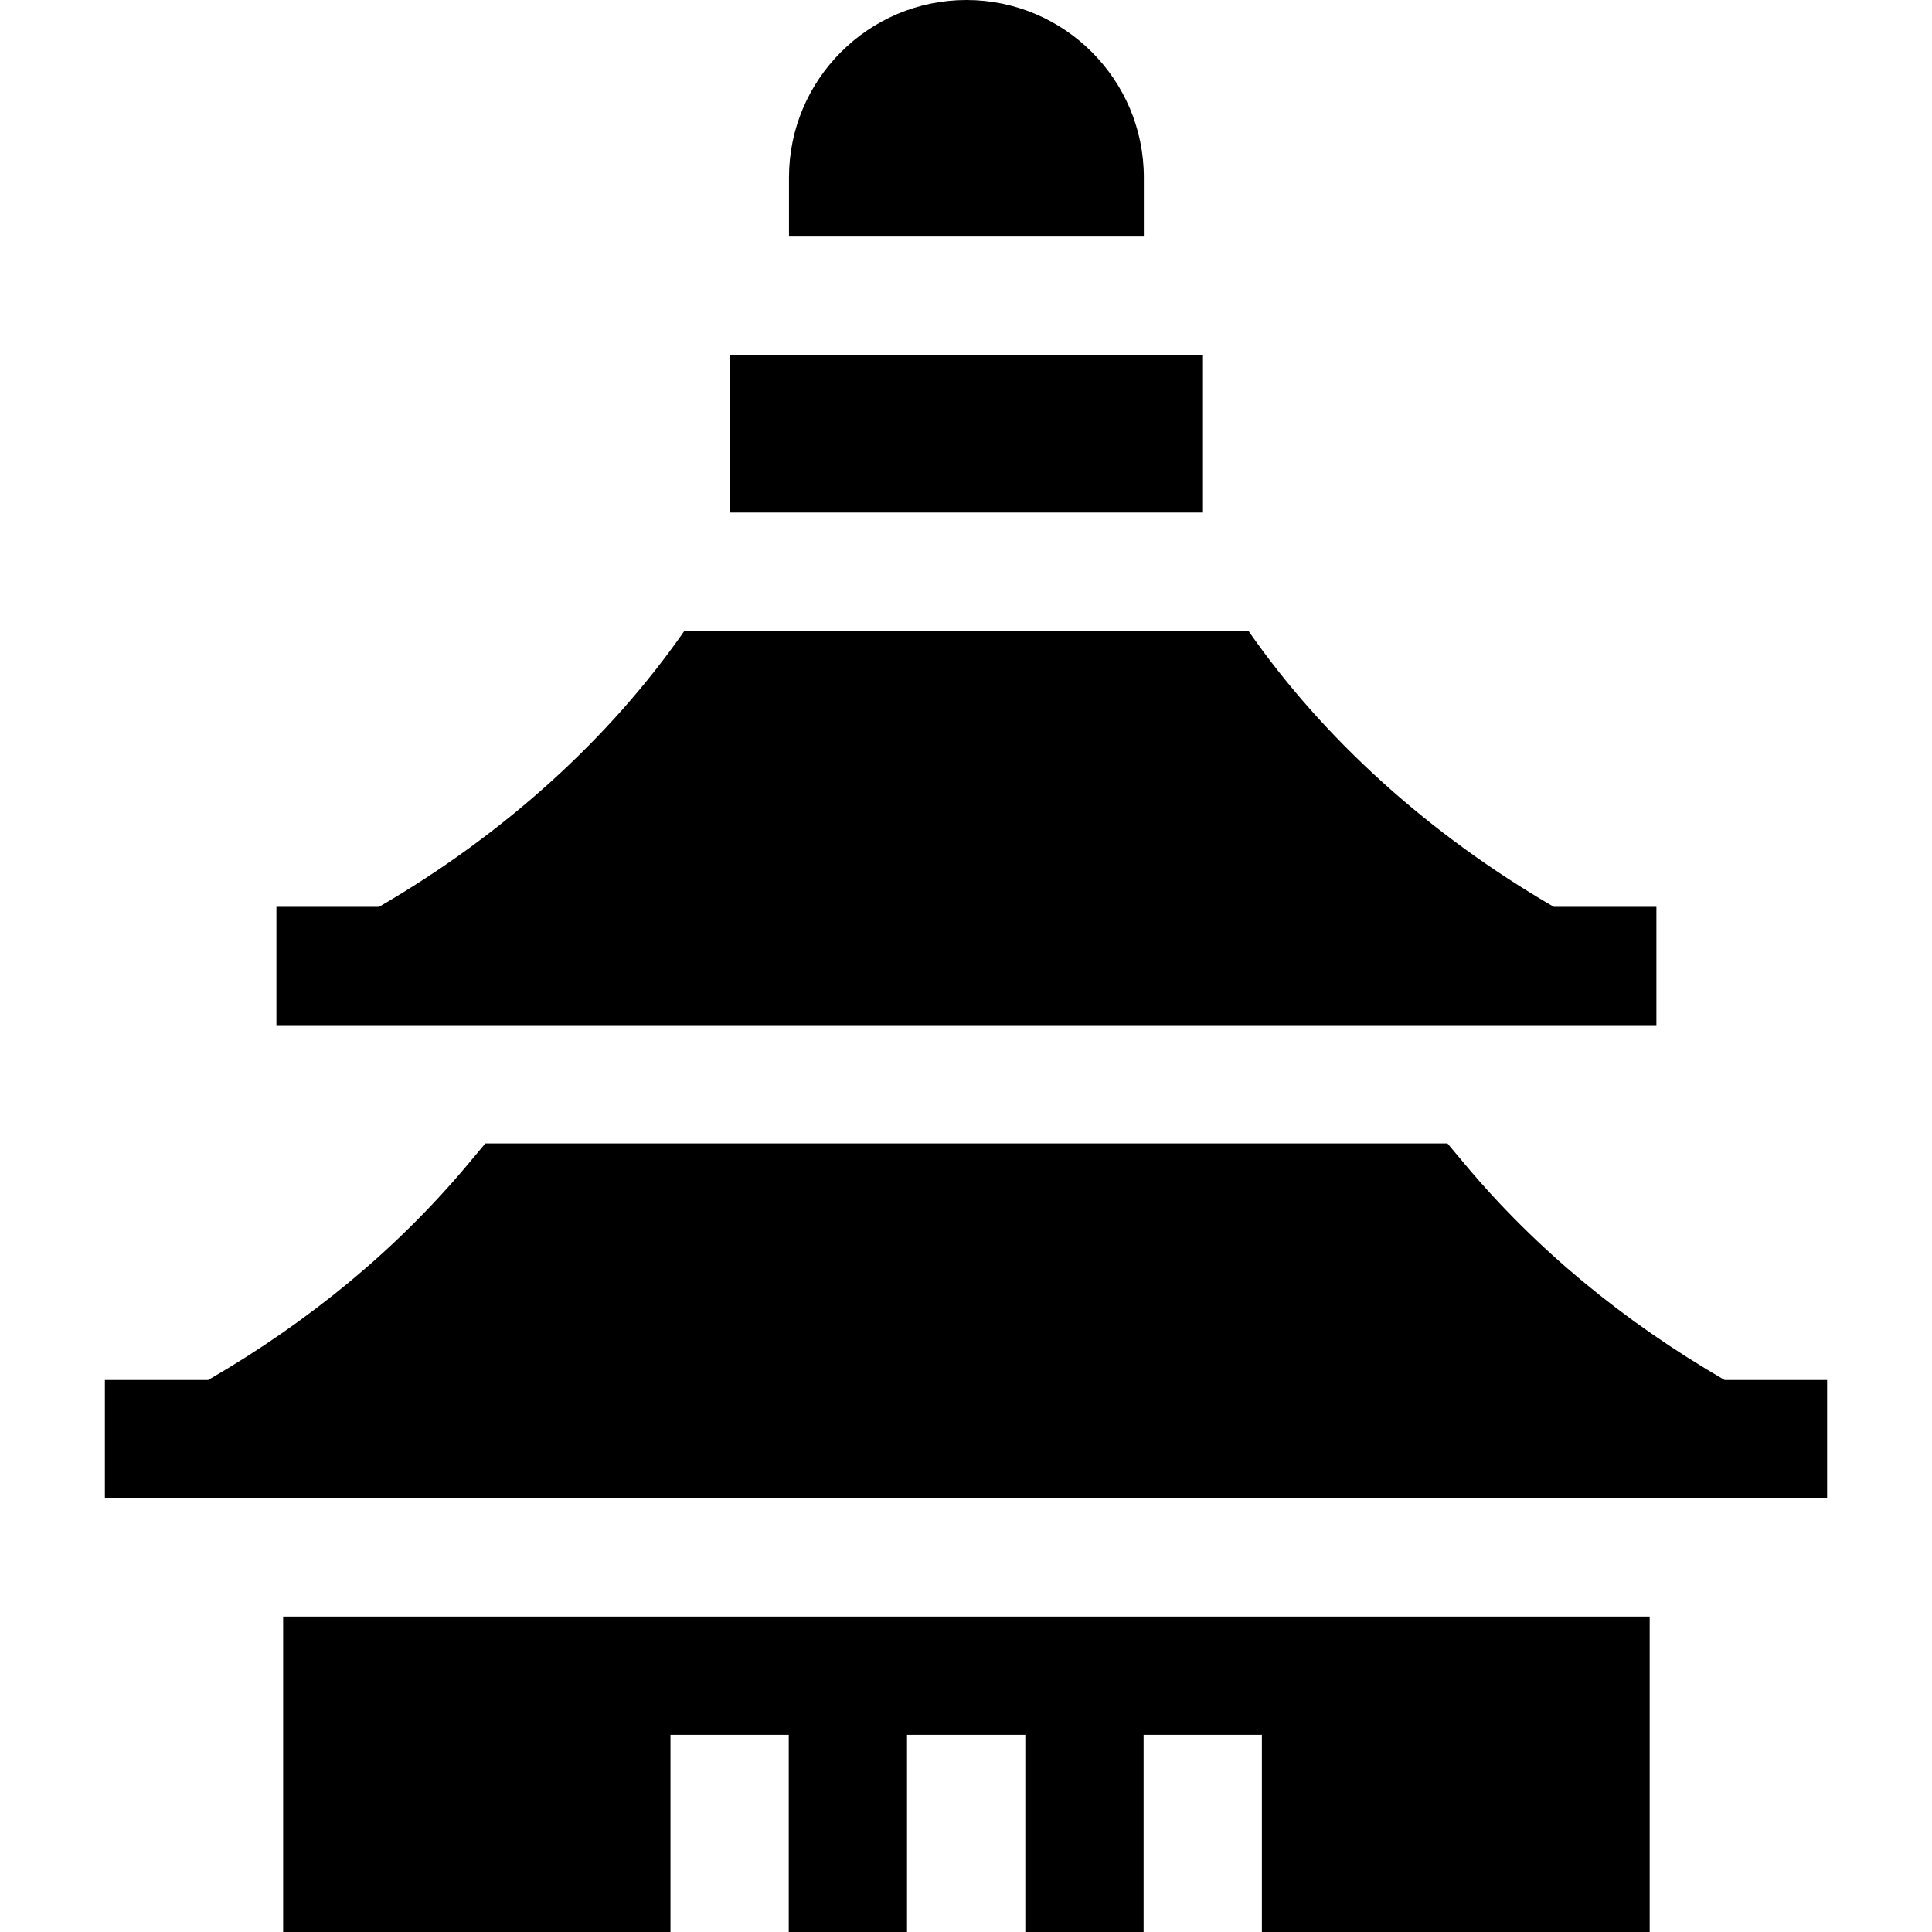 <?xml version="1.0" encoding="iso-8859-1"?>
<!-- Uploaded to: SVG Repo, www.svgrepo.com, Generator: SVG Repo Mixer Tools -->
<svg fill="#000000" version="1.1" id="Layer_1" xmlns="http://www.w3.org/2000/svg" xmlns:xlink="http://www.w3.org/1999/xlink" 
	 viewBox="0 0 512 512" xml:space="preserve">
<g>
	<g>
		<path d="M411.782,240.327c-33.126-19.216-61.088-44.582-80.937-73.143H181.37c-19.849,28.561-47.81,53.927-80.936,73.143H73.251
			v31.347h365.714v-31.347H411.782z"/>
	</g>
</g>
<g>
	<g>
		<path d="M457.036,365.714c-26.976-15.623-50.098-34.807-68.747-57.082l-4.699-5.612H128.624l-4.698,5.612
			c-18.65,22.276-41.772,41.458-68.748,57.082h-27.38v31.347h456.404v-31.347H457.036z"/>
	</g>
</g>
<g>
	<g>
		<rect x="193.41" y="94.041" width="125.388" height="41.796"/>
	</g>
</g>
<g>
	<g>
		<path d="M256.108,0c-25.927,0-47.02,21.093-47.02,47.02v15.673h94.041V47.02C303.129,21.093,282.035,0,256.108,0z"/>
	</g>
</g>
<g>
	<g>
		<polygon points="75.034,428.408 75.034,512 177.678,512 177.678,459.755 209.025,459.755 209.025,512 240.372,512 
			240.372,459.755 271.719,459.755 271.719,512 303.066,512 303.066,459.755 334.413,459.755 334.413,512 437.182,512 
			437.182,428.408 		"/>
	</g>
</g>
</svg>